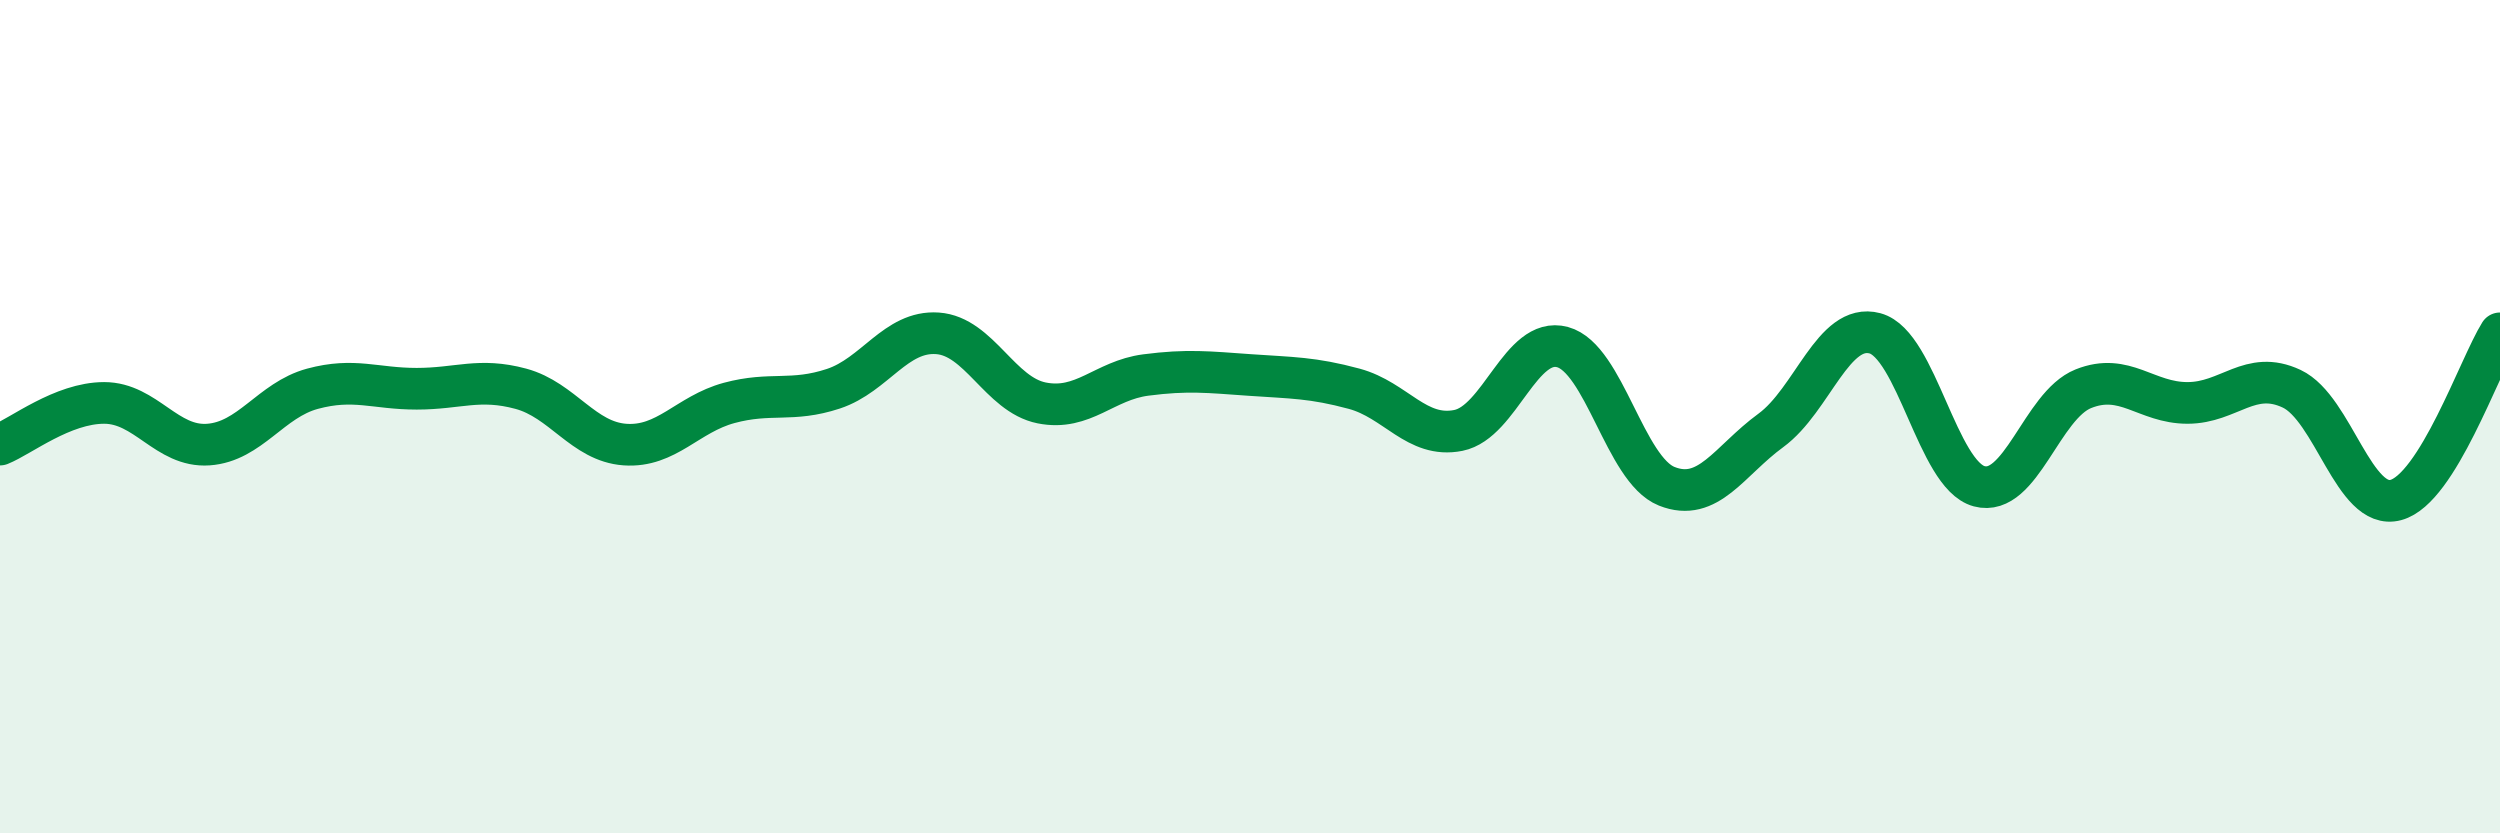 
    <svg width="60" height="20" viewBox="0 0 60 20" xmlns="http://www.w3.org/2000/svg">
      <path
        d="M 0,10.67 C 0.5,10.47 1.5,9.67 2.5,9.67 C 3.5,9.67 4,10.74 5,10.67 C 6,10.6 6.5,9.6 7.5,9.33 C 8.5,9.06 9,9.33 10,9.33 C 11,9.33 11.5,9.06 12.5,9.33 C 13.5,9.6 14,10.6 15,10.67 C 16,10.74 16.5,9.94 17.5,9.67 C 18.5,9.4 19,9.66 20,9.33 C 21,9 21.5,7.93 22.5,8 C 23.5,8.07 24,9.47 25,9.67 C 26,9.87 26.5,9.13 27.5,9 C 28.5,8.87 29,8.93 30,9 C 31,9.07 31.5,9.06 32.5,9.33 C 33.5,9.6 34,10.53 35,10.33 C 36,10.13 36.5,8.06 37.5,8.33 C 38.5,8.6 39,11.27 40,11.67 C 41,12.07 41.5,11.06 42.5,10.33 C 43.5,9.6 44,7.73 45,8 C 46,8.27 46.5,11.4 47.5,11.67 C 48.5,11.94 49,9.73 50,9.33 C 51,8.93 51.5,9.67 52.5,9.67 C 53.5,9.67 54,8.86 55,9.33 C 56,9.8 56.5,12.27 57.5,12 C 58.5,11.73 59.5,8.8 60,8L60 20L0 20Z"
        fill="#008740"
        opacity="0.1"
        stroke-linecap="round"
        stroke-linejoin="round"
      />
      <path
        d="M 0,10.67 C 0.5,10.47 1.5,9.67 2.5,9.67 C 3.5,9.67 4,10.74 5,10.67 C 6,10.6 6.5,9.6 7.5,9.33 C 8.5,9.06 9,9.33 10,9.33 C 11,9.33 11.5,9.06 12.5,9.33 C 13.5,9.6 14,10.6 15,10.67 C 16,10.74 16.5,9.94 17.5,9.67 C 18.5,9.4 19,9.66 20,9.33 C 21,9 21.5,7.93 22.5,8 C 23.5,8.07 24,9.47 25,9.67 C 26,9.87 26.5,9.13 27.5,9 C 28.5,8.87 29,8.93 30,9 C 31,9.07 31.5,9.06 32.5,9.33 C 33.5,9.6 34,10.53 35,10.33 C 36,10.13 36.5,8.06 37.5,8.33 C 38.5,8.6 39,11.27 40,11.67 C 41,12.07 41.5,11.06 42.5,10.33 C 43.5,9.6 44,7.73 45,8 C 46,8.27 46.5,11.4 47.5,11.67 C 48.5,11.94 49,9.73 50,9.33 C 51,8.93 51.5,9.67 52.5,9.67 C 53.5,9.67 54,8.86 55,9.33 C 56,9.8 56.5,12.27 57.5,12 C 58.5,11.73 59.5,8.8 60,8"
        stroke="#008740"
        stroke-width="1"
        fill="none"
        stroke-linecap="round"
        stroke-linejoin="round"
      />
    </svg>
  